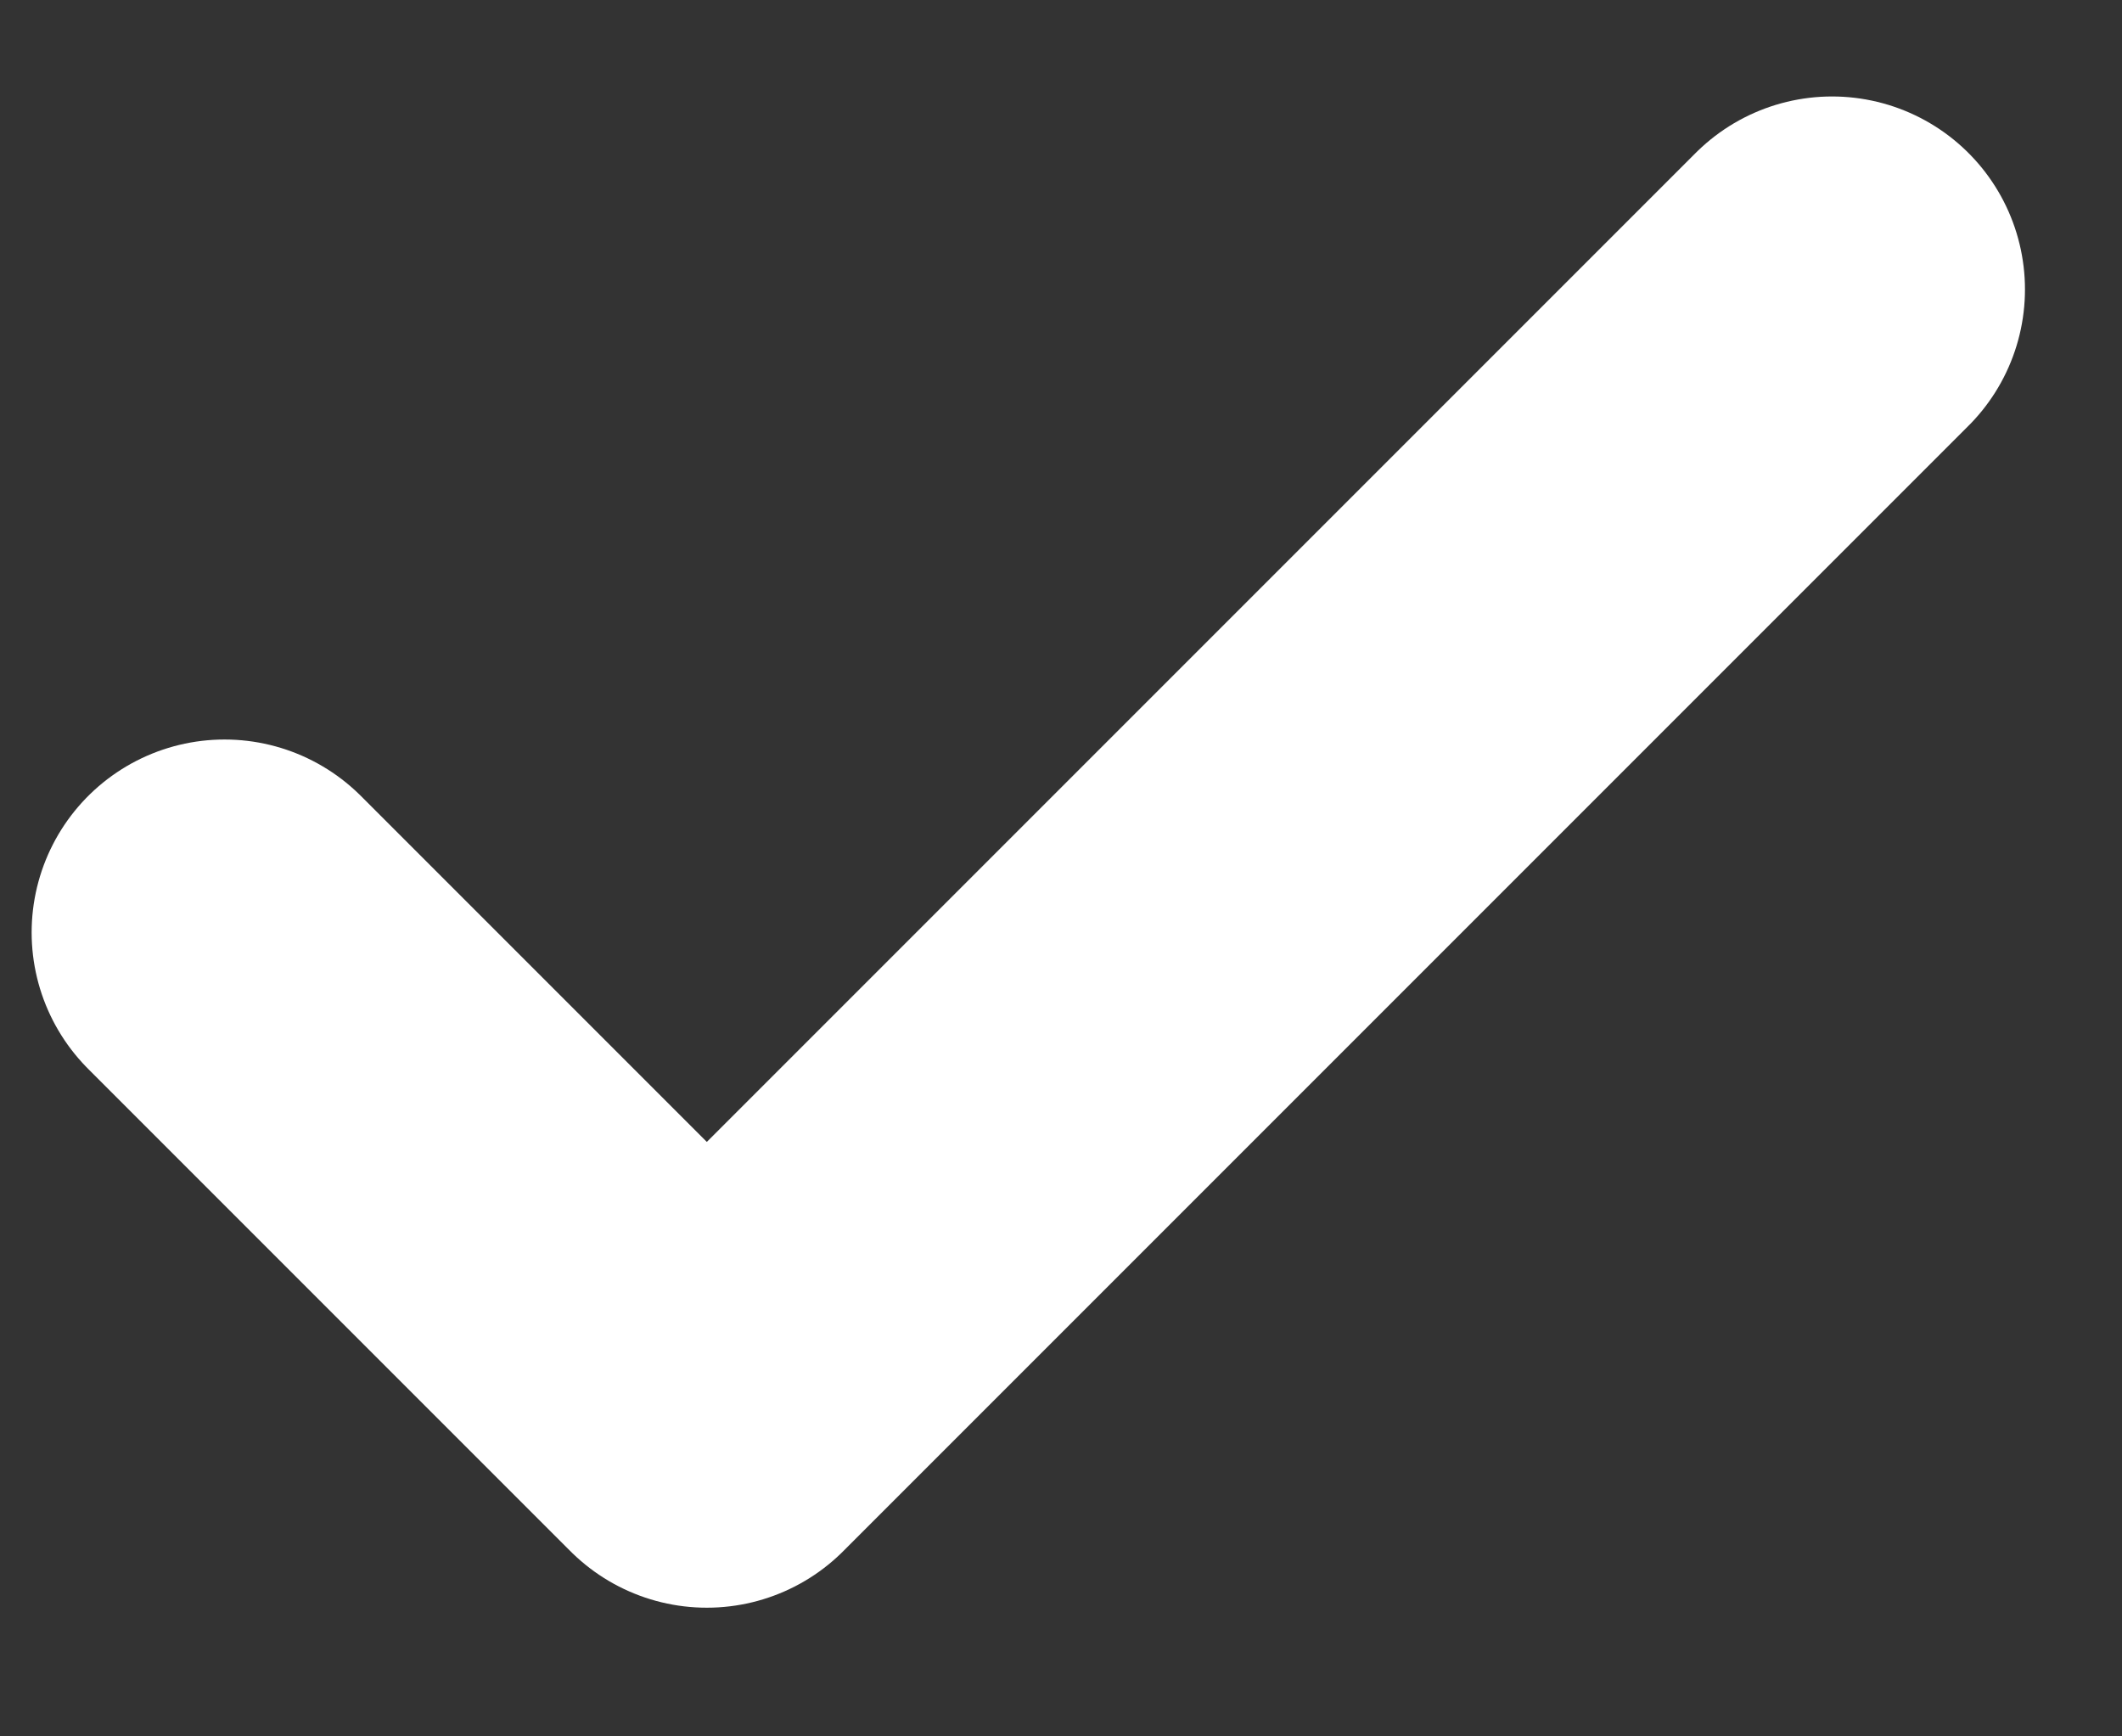 <svg xmlns="http://www.w3.org/2000/svg" width="11" height="9" viewBox="0 0 11 9" fill="none">
<rect x="0" y="0" width="11" height="9" fill="#333333" stroke="none"/>
<path d="M1.164 4.833L3.664 7.333L9.497 1.5" stroke="white" stroke-width="2" stroke-linecap="round" stroke-linejoin="round"/>
</svg>